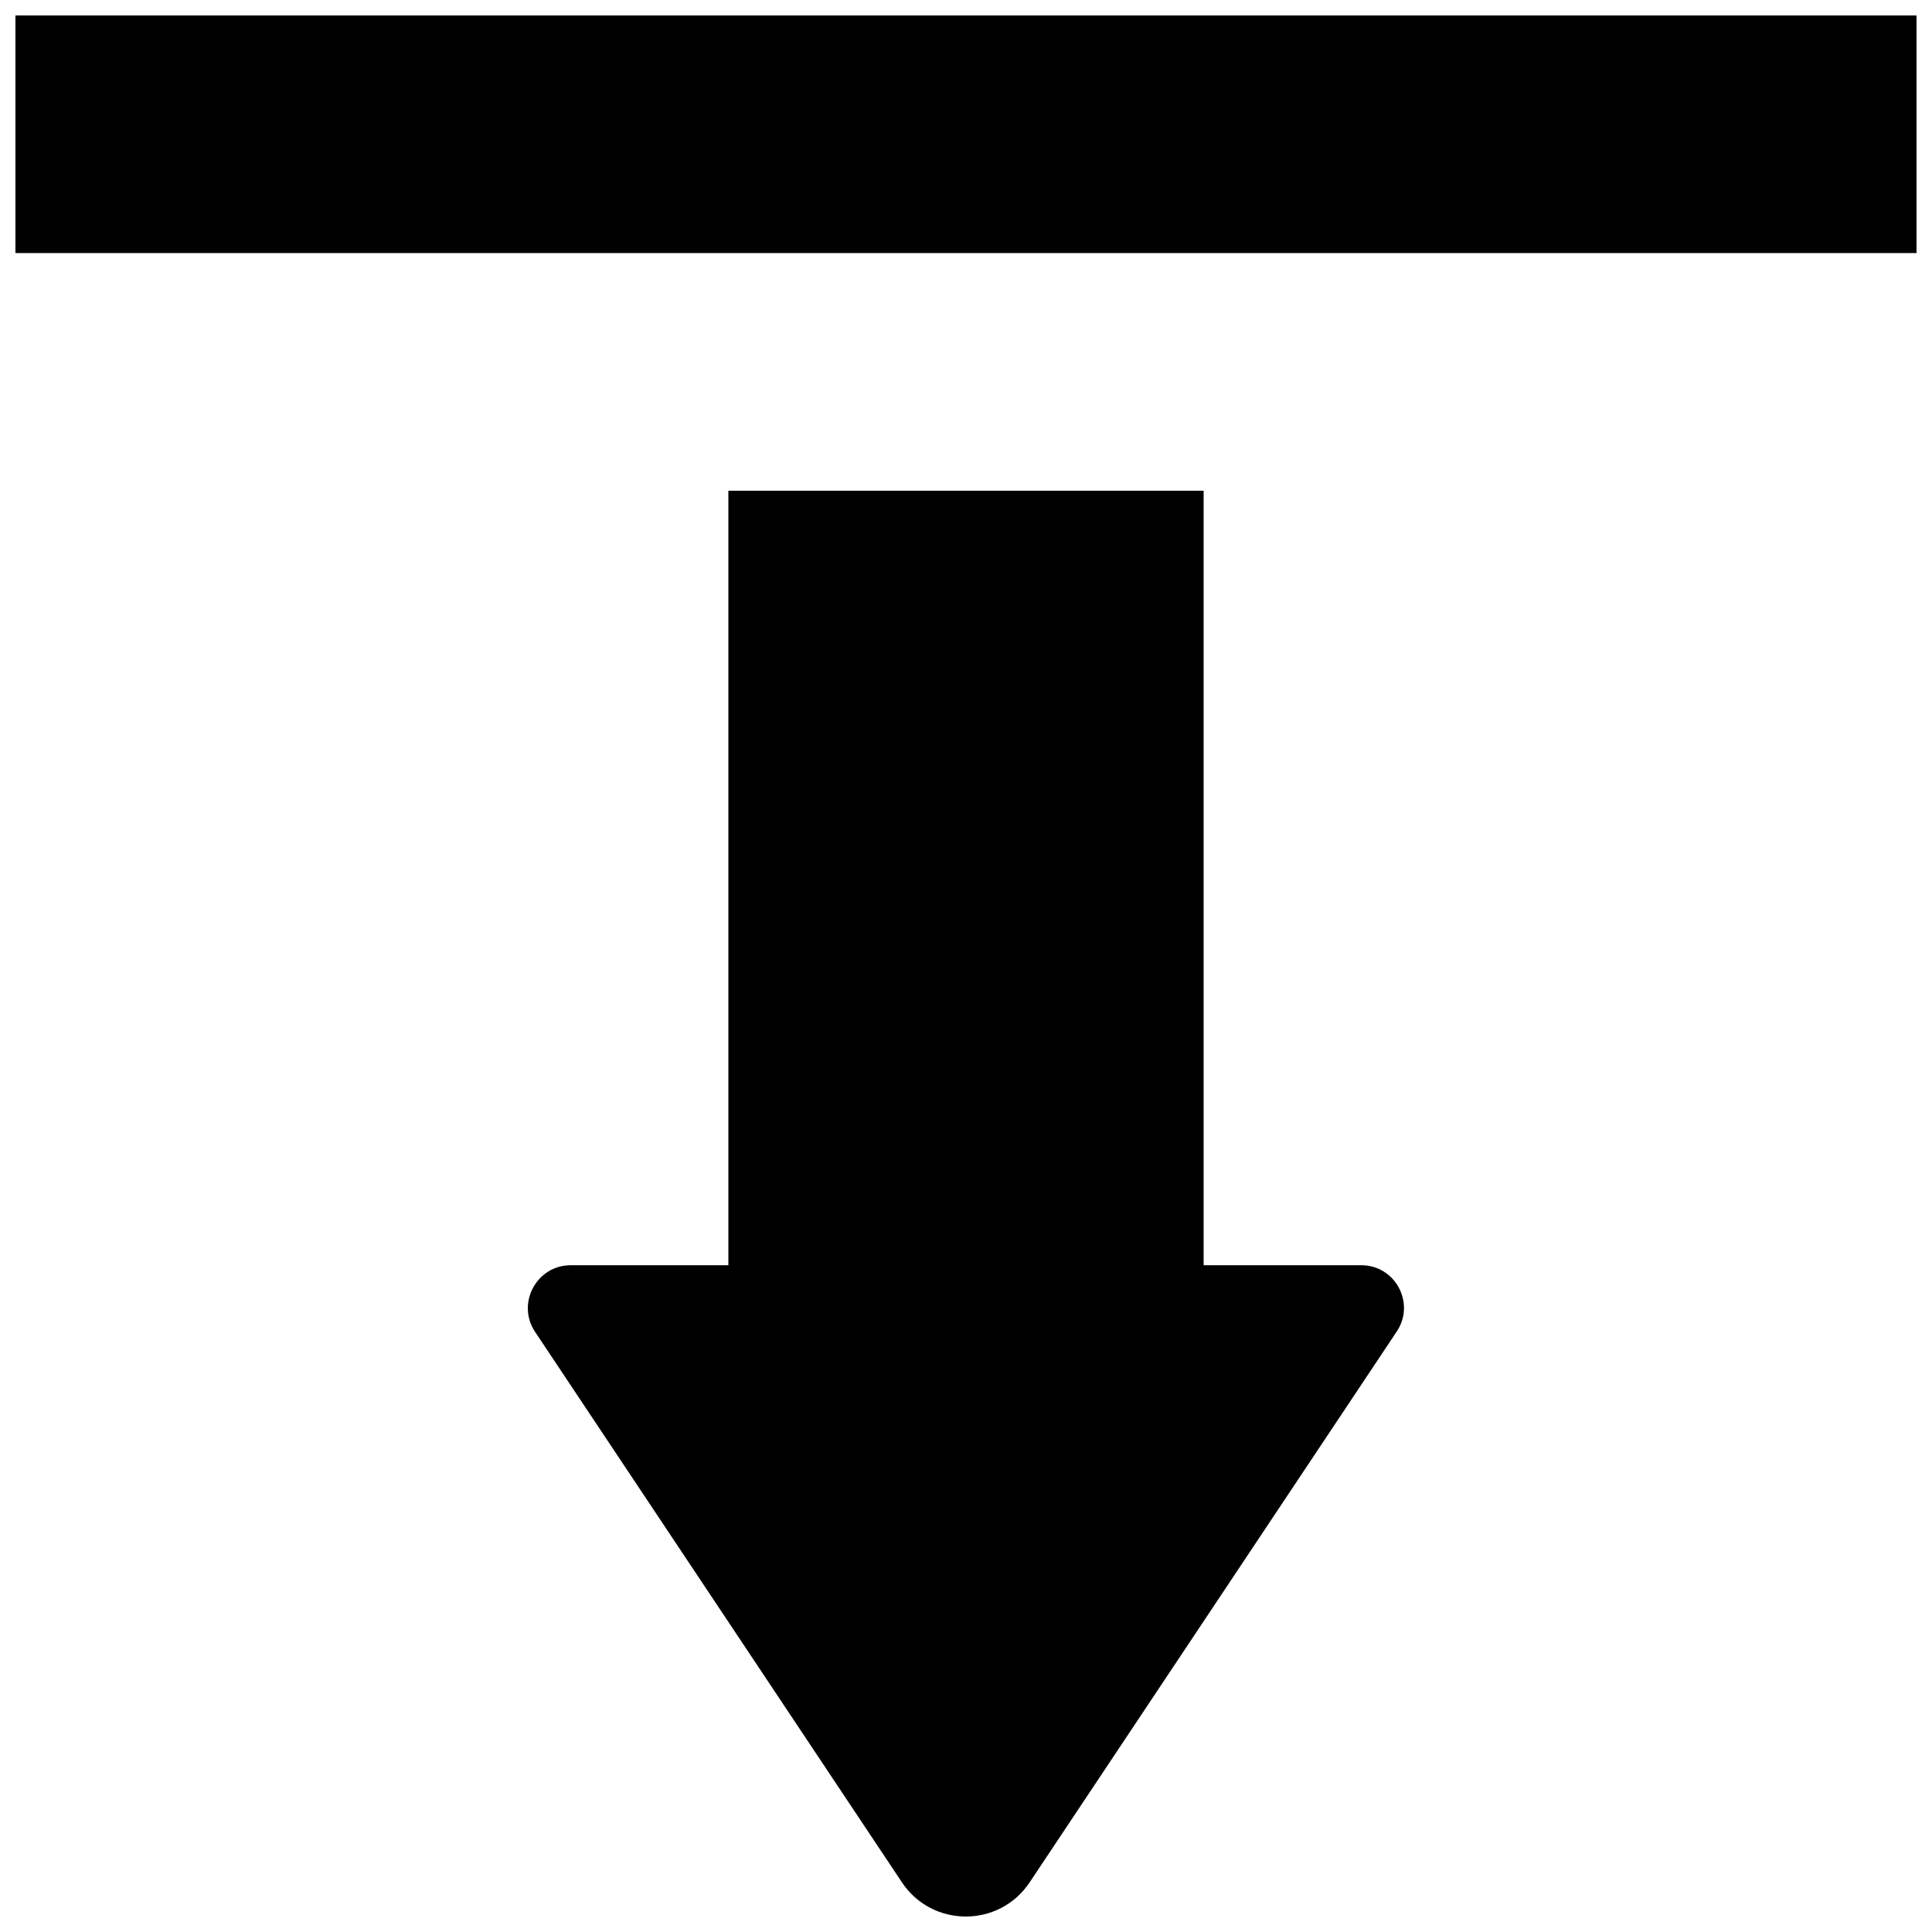 <?xml version="1.0" encoding="UTF-8"?>
<!-- Uploaded to: ICON Repo, www.svgrepo.com, Generator: ICON Repo Mixer Tools -->
<svg width="800px" height="800px" version="1.1" viewBox="144 144 512 512" xmlns="http://www.w3.org/2000/svg">
 <defs>
  <clipPath id="b">
   <path d="m283 274h234v377.9h-234z"/>
  </clipPath>
  <clipPath id="a">
   <path d="m148.09 148.09h503.81v63.906h-503.81z"/>
  </clipPath>
 </defs>
 <g>
  <g clip-path="url(#b)">
   <path d="m504.74 479.3h-41.766v-205.25h-125.95v205.25h-41.766c-9.07 0-14.461 10.125-9.473 17.633l97.234 145.9c8.062 12.09 25.797 12.09 33.855 0l97.234-145.9c5.09-7.508-0.301-17.637-9.367-17.637z"/>
  </g>
  <g clip-path="url(#a)">
   <path d="m148.09 148.09h503.81v62.977h-503.81z"/>
  </g>
 </g>
</svg>